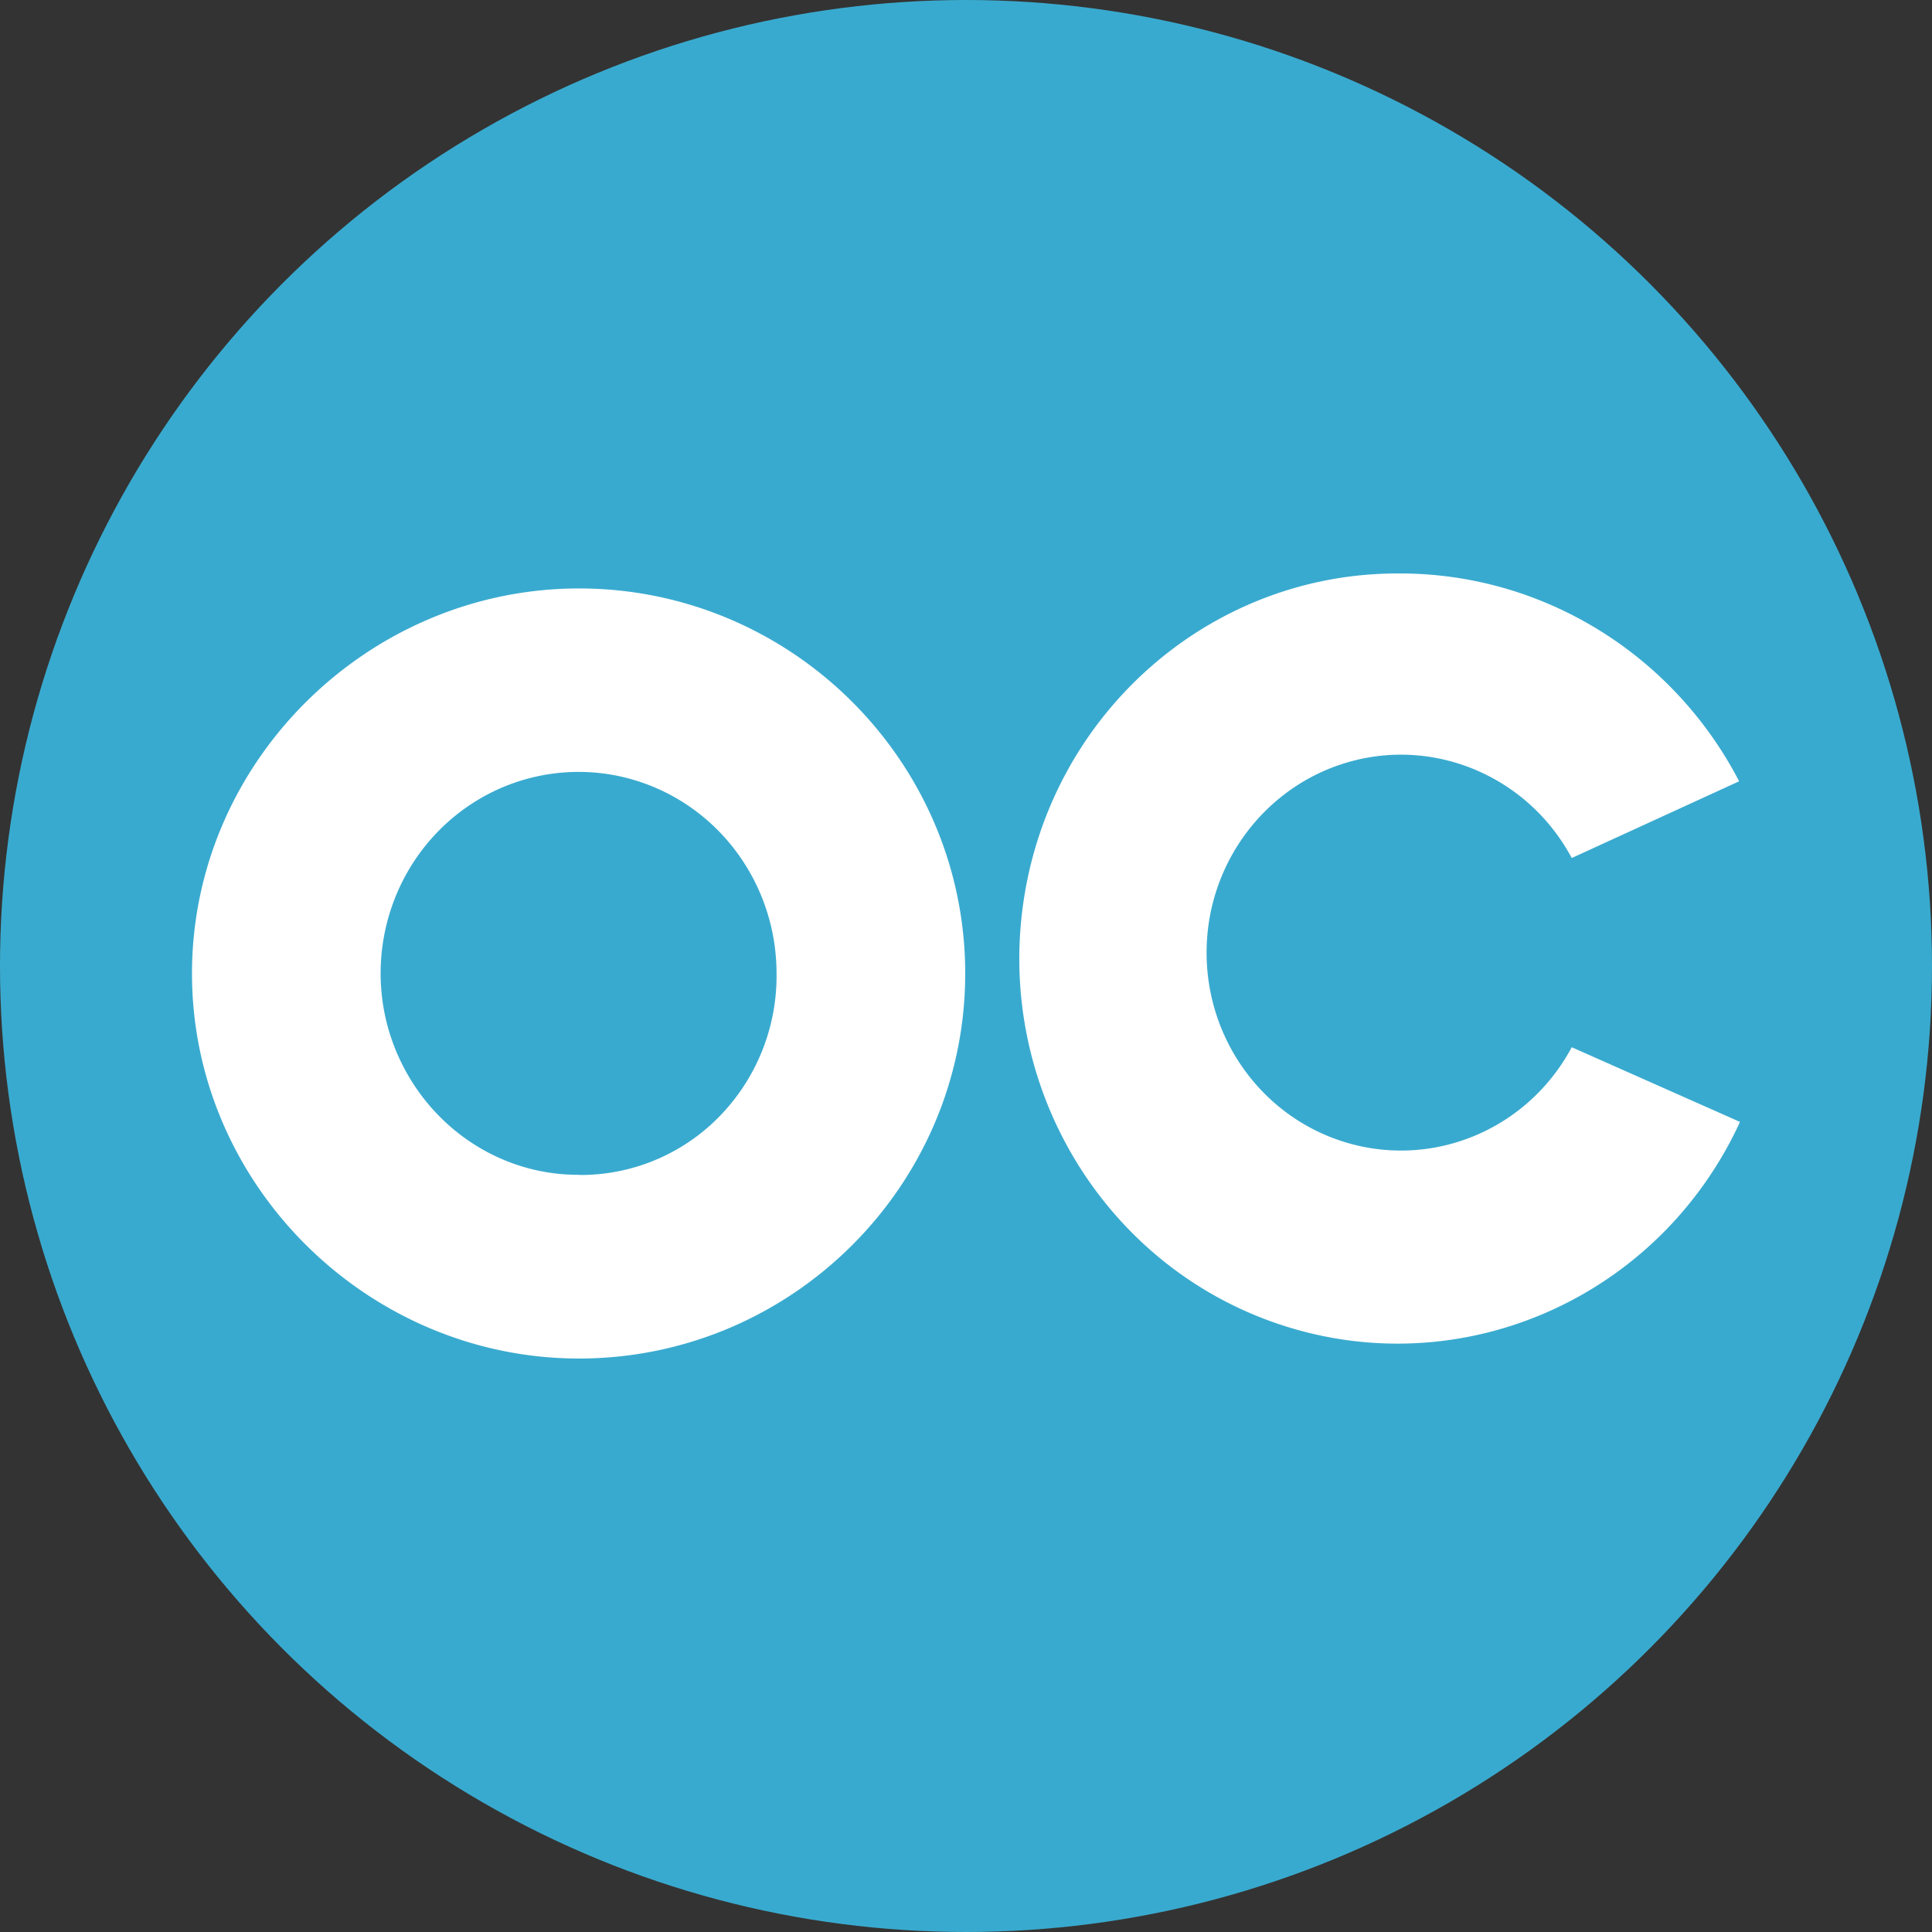 <svg xmlns="http://www.w3.org/2000/svg" width="64" height="64"><rect width="100%" height="100%" fill="#333333" stroke="none"/><circle cx="32" cy="32" r="32" fill="#39aacf"/><path d="M19.18 19.493c7.04 0 12.794 5.732 12.794 12.755S26.22 45.003 19.18 45.003c-6.975 0-12.82-5.732-12.82-12.755s5.845-12.755 12.82-12.755zm0 19.43a6.43 6.43 0 0 0 4.65-1.937 6.66 6.66 0 0 0 1.894-4.737c0-2.703-1.6-5.14-4.053-6.172s-5.276-.458-7.15 1.456-2.432 4.8-1.4 7.284 3.418 4.118 6.073 4.1zm38.46-1.758c-2.64 5.738-9.02 8.632-14.977 6.795s-9.686-7.85-8.755-14.115 6.24-10.886 12.463-10.848c4.7-.005 9.038 2.644 11.24 6.884l-5.545 2.542c-1.407-2.634-4.4-3.96-7.244-3.22s-4.852 3.355-4.852 6.354 1.998 5.615 4.852 6.354 5.837-.587 7.244-3.22z" fill="#fff"/></svg>